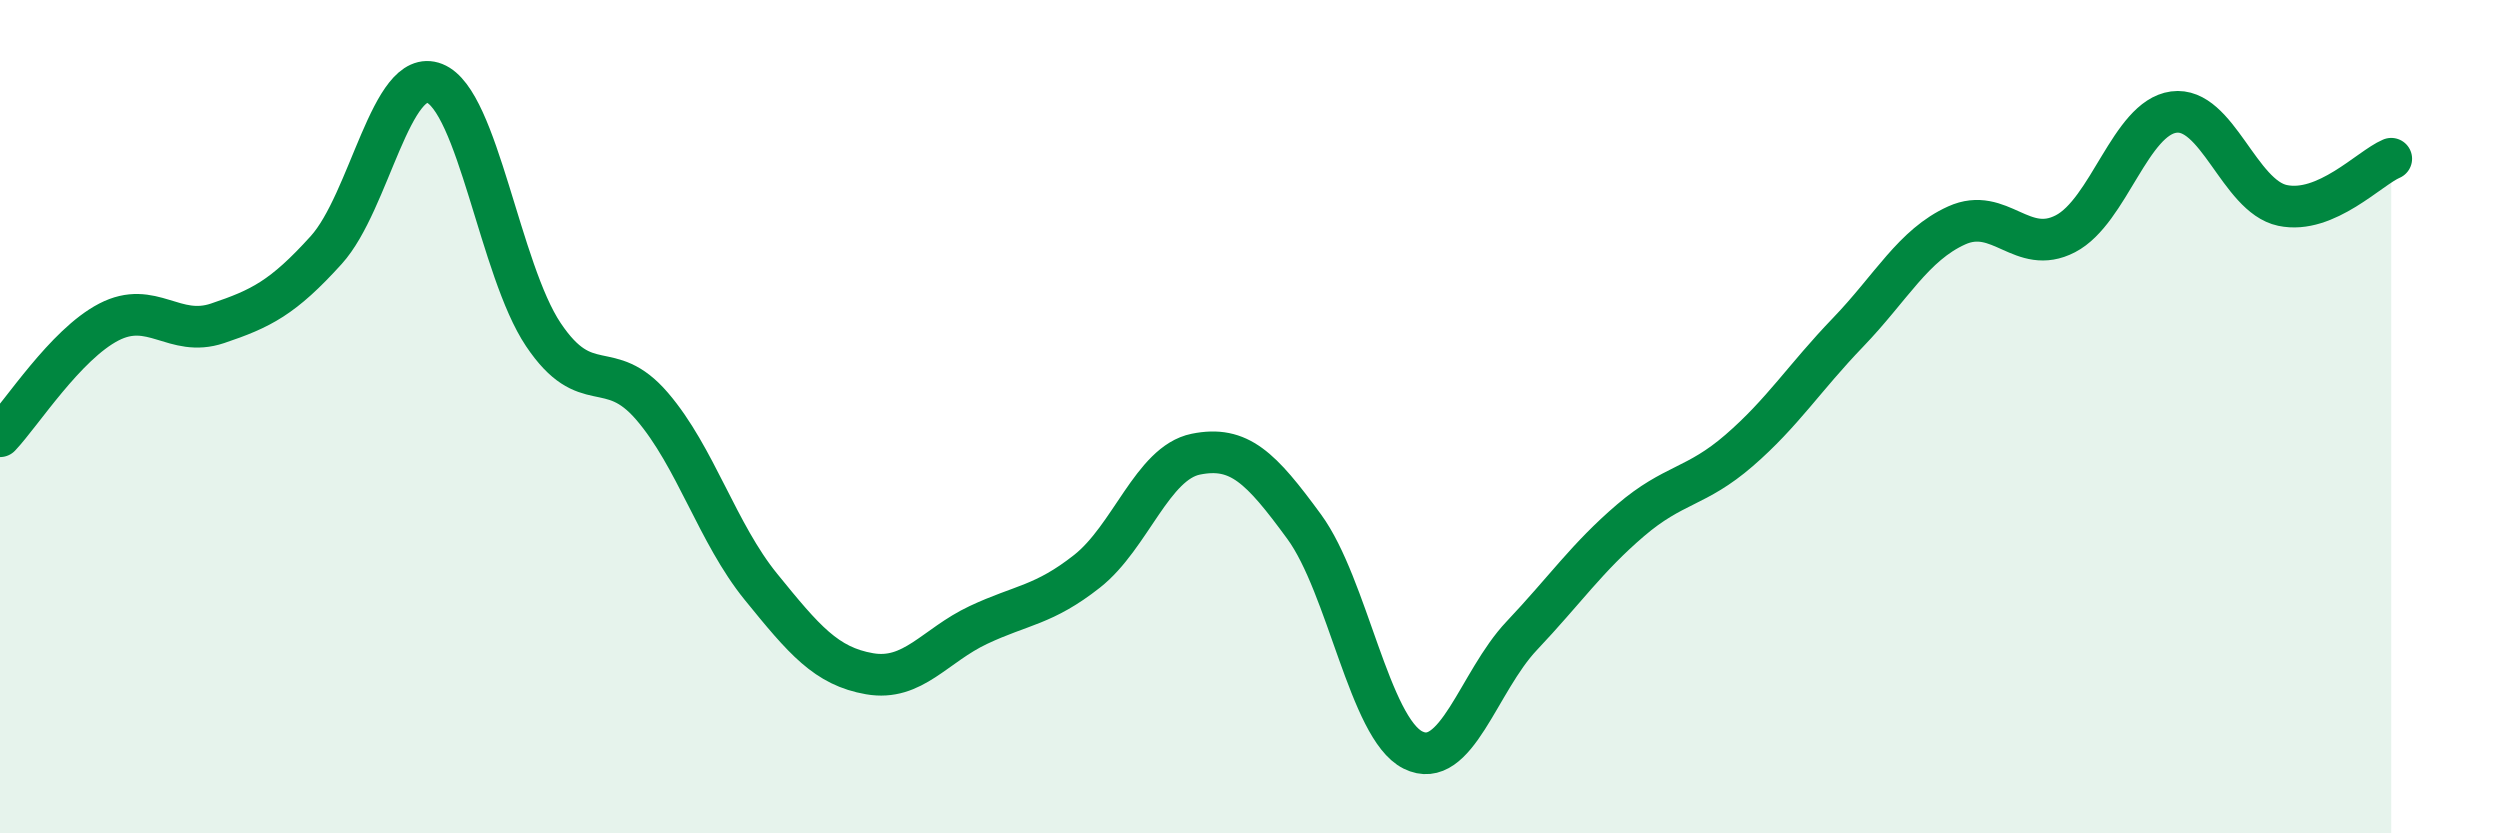 
    <svg width="60" height="20" viewBox="0 0 60 20" xmlns="http://www.w3.org/2000/svg">
      <path
        d="M 0,10.47 C 0.52,9.92 1.57,8.27 2.61,7.73 C 3.65,7.19 4.18,8.11 5.22,7.76 C 6.26,7.41 6.79,7.15 7.83,6 C 8.87,4.85 9.39,1.59 10.43,2 C 11.47,2.41 12,6.48 13.04,8.03 C 14.08,9.58 14.61,8.54 15.65,9.75 C 16.69,10.96 17.22,12.8 18.26,14.08 C 19.3,15.36 19.83,15.99 20.87,16.17 C 21.91,16.35 22.44,15.49 23.48,15 C 24.52,14.51 25.05,14.53 26.09,13.71 C 27.13,12.89 27.66,11.11 28.7,10.9 C 29.74,10.69 30.26,11.22 31.3,12.64 C 32.34,14.06 32.87,17.48 33.91,18 C 34.95,18.52 35.48,16.36 36.52,15.26 C 37.56,14.16 38.09,13.38 39.13,12.49 C 40.17,11.6 40.7,11.71 41.74,10.81 C 42.78,9.91 43.31,9.06 44.35,7.98 C 45.39,6.9 45.92,5.88 46.96,5.41 C 48,4.94 48.53,6.15 49.57,5.61 C 50.61,5.07 51.13,2.83 52.17,2.69 C 53.21,2.55 53.74,4.71 54.78,4.93 C 55.82,5.15 56.87,4.03 57.39,3.81L57.39 20L0 20Z"
        fill="#008740"
        opacity="0.1"
        stroke-linecap="round"
        stroke-linejoin="round"
      />
      <path
        d="M 0,10.47 C 0.52,9.92 1.57,8.27 2.61,7.73 C 3.65,7.19 4.18,8.11 5.22,7.76 C 6.26,7.41 6.79,7.15 7.83,6 C 8.87,4.85 9.39,1.59 10.43,2 C 11.47,2.41 12,6.48 13.04,8.03 C 14.08,9.58 14.61,8.54 15.65,9.75 C 16.69,10.96 17.22,12.8 18.26,14.08 C 19.3,15.36 19.83,15.99 20.87,16.17 C 21.91,16.35 22.44,15.49 23.48,15 C 24.52,14.51 25.05,14.53 26.09,13.71 C 27.13,12.89 27.66,11.11 28.7,10.9 C 29.74,10.69 30.26,11.22 31.3,12.64 C 32.34,14.06 32.87,17.48 33.91,18 C 34.95,18.52 35.48,16.36 36.52,15.26 C 37.56,14.16 38.09,13.38 39.13,12.49 C 40.17,11.6 40.7,11.71 41.74,10.81 C 42.78,9.91 43.31,9.06 44.35,7.98 C 45.39,6.9 45.92,5.88 46.96,5.41 C 48,4.94 48.53,6.15 49.57,5.61 C 50.61,5.07 51.13,2.83 52.17,2.69 C 53.21,2.55 53.74,4.71 54.78,4.93 C 55.82,5.15 56.87,4.03 57.39,3.81"
        stroke="#008740"
        stroke-width="1"
        fill="none"
        stroke-linecap="round"
        stroke-linejoin="round"
      />
    </svg>
  